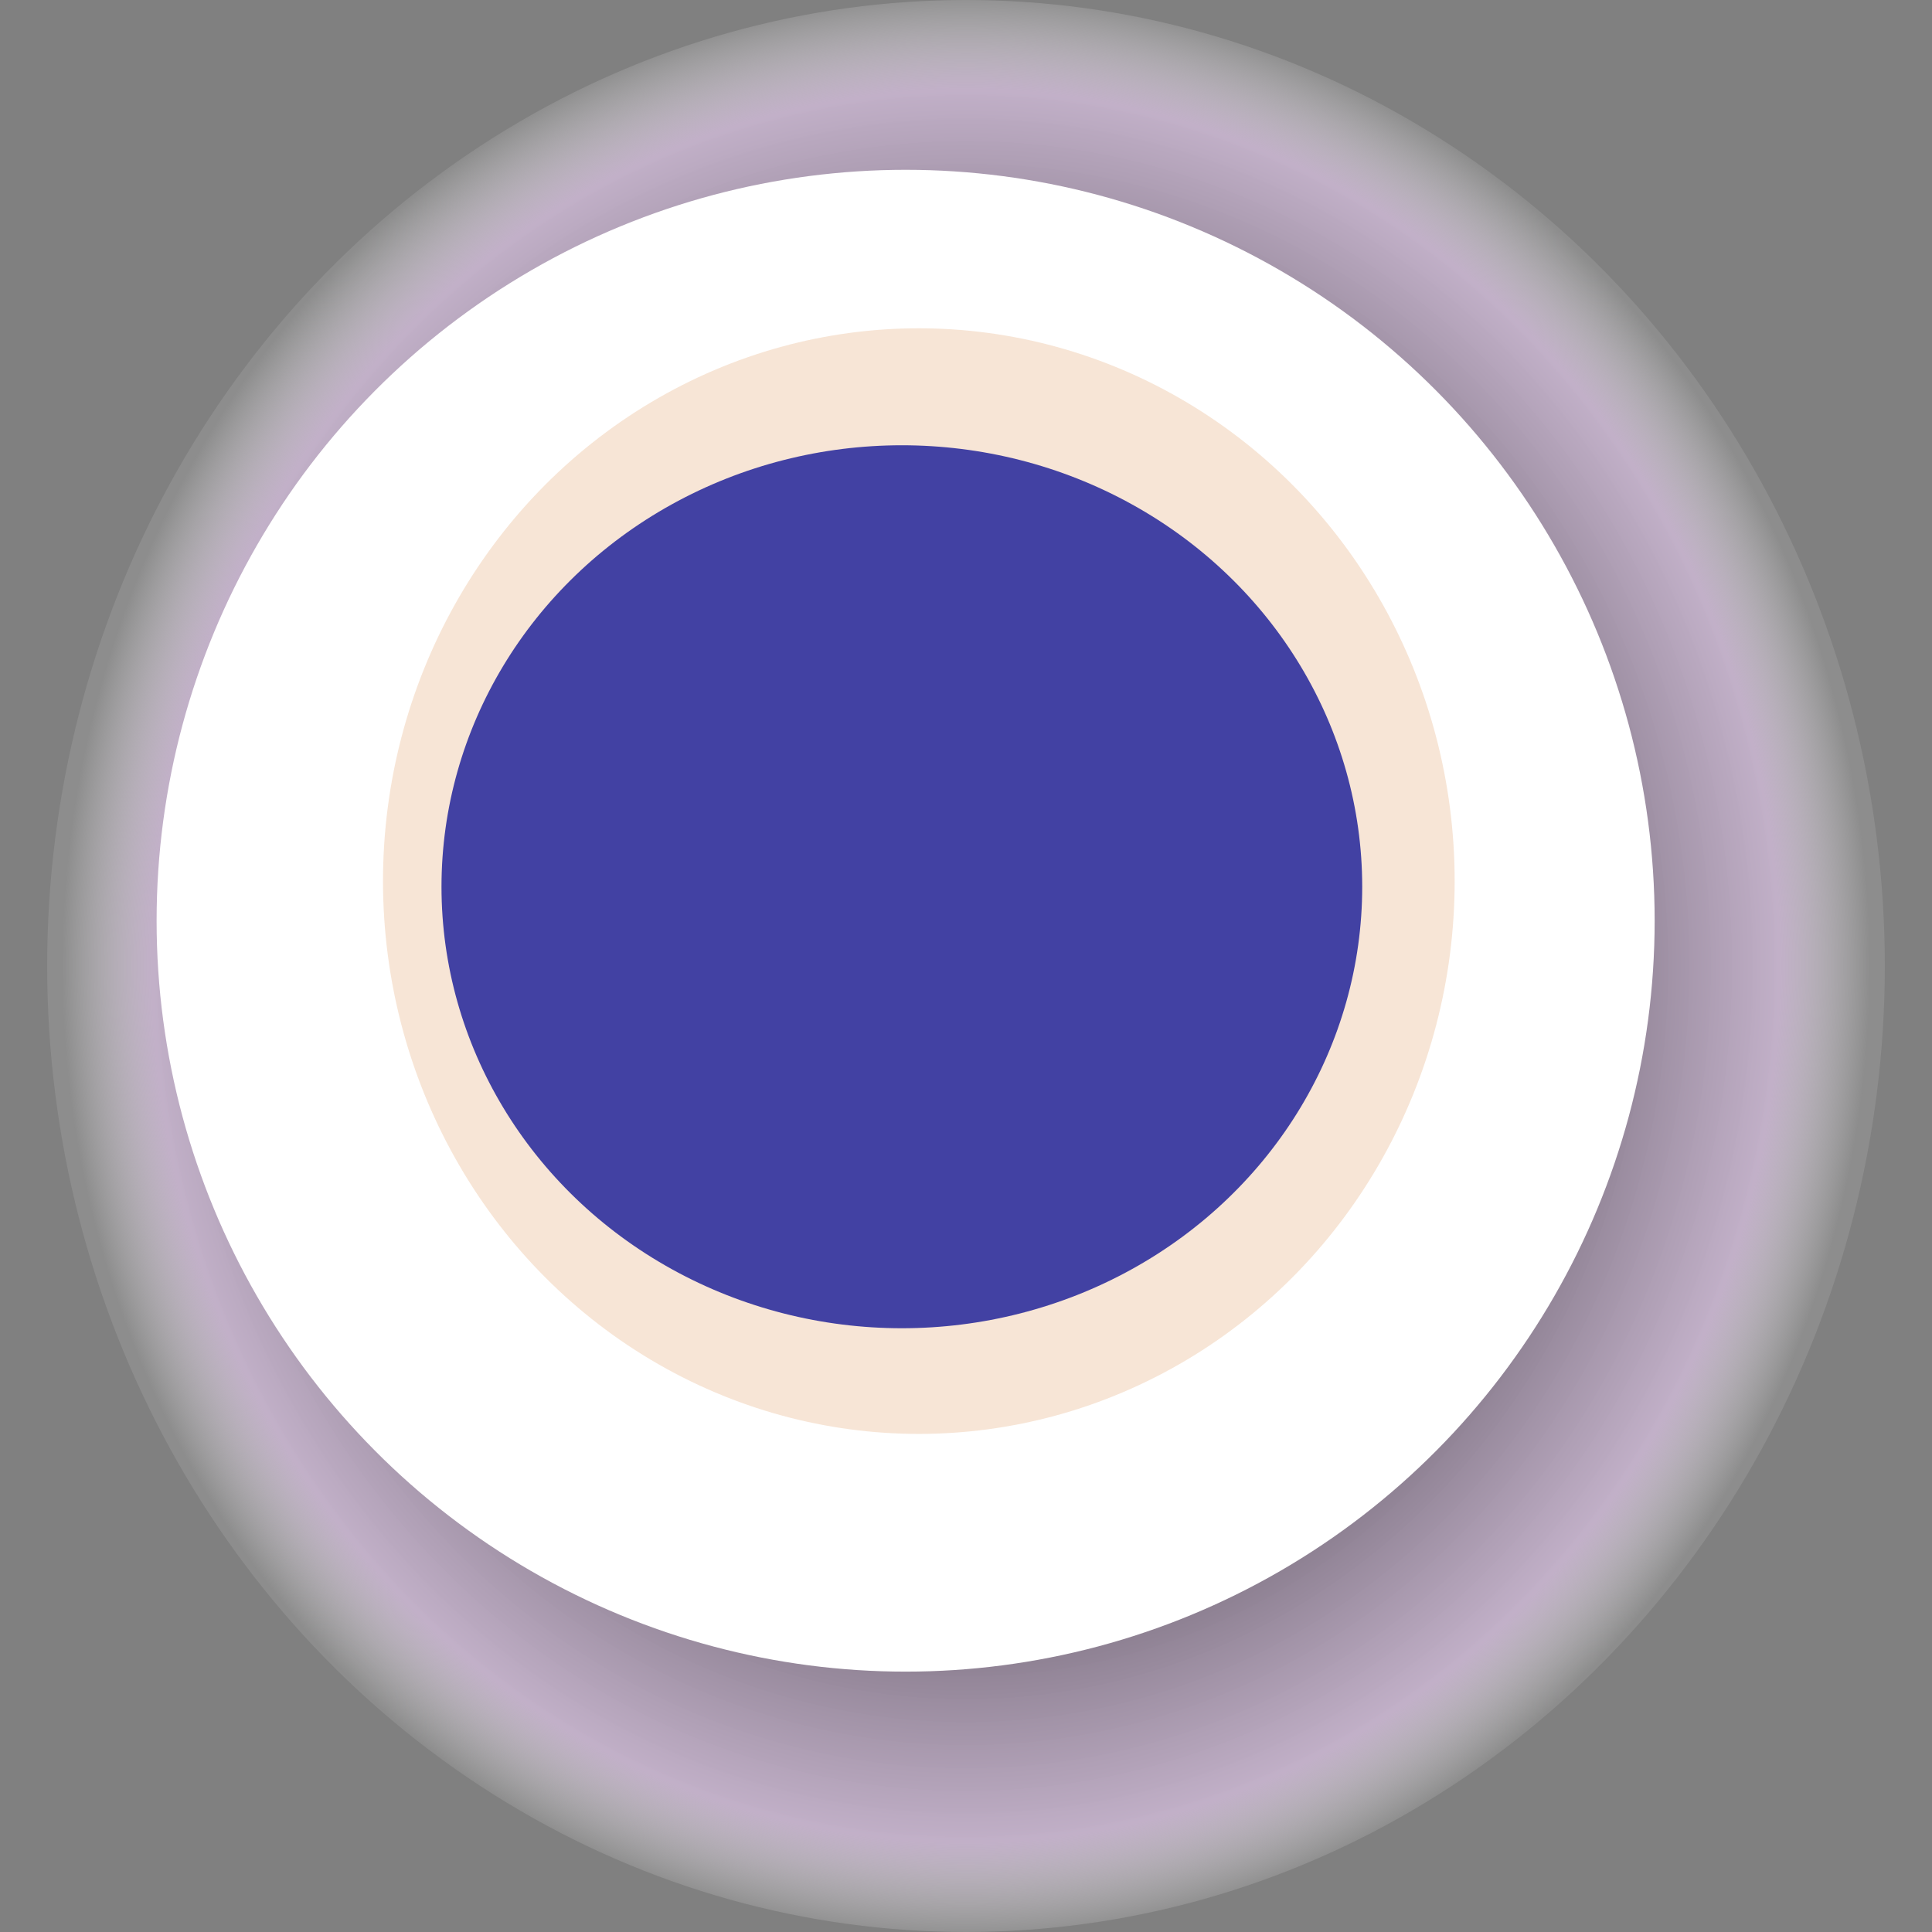<svg width="1024" height="1024" xmlns="http://www.w3.org/2000/svg"><rect width="100%" height="100%" fill="#808080" stroke="none"/><g><title>0x61e725451c31189a32a6ffb604b7c23475eba10b</title><ellipse ry="512" rx="487" cy="512" cx="512" fill="url(#e_1_g)"/><ellipse ry="398" rx="397" cy="488" cx="480" fill="#FFF"/><ellipse ry="293" rx="284" cy="467" cx="487" fill="rgba(218,127,51,0.2)"/><ellipse ry="234" rx="244" cy="470" cx="478" fill="rgba(22, 24, 150, 0.8)"/><animateTransform attributeName="transform" begin="0s" dur="18s" type="rotate" from="0 512 512" to="360 512 512" repeatCount="indefinite"/><defs><radialGradient id="e_1_g"><stop offset="30%" stop-color="#000"/><stop offset="90%" stop-color="rgba(210,188,218,0.8)"/><stop offset="100%" stop-color="rgba(255,255,255,0.1)"/></radialGradient></defs></g></svg>
